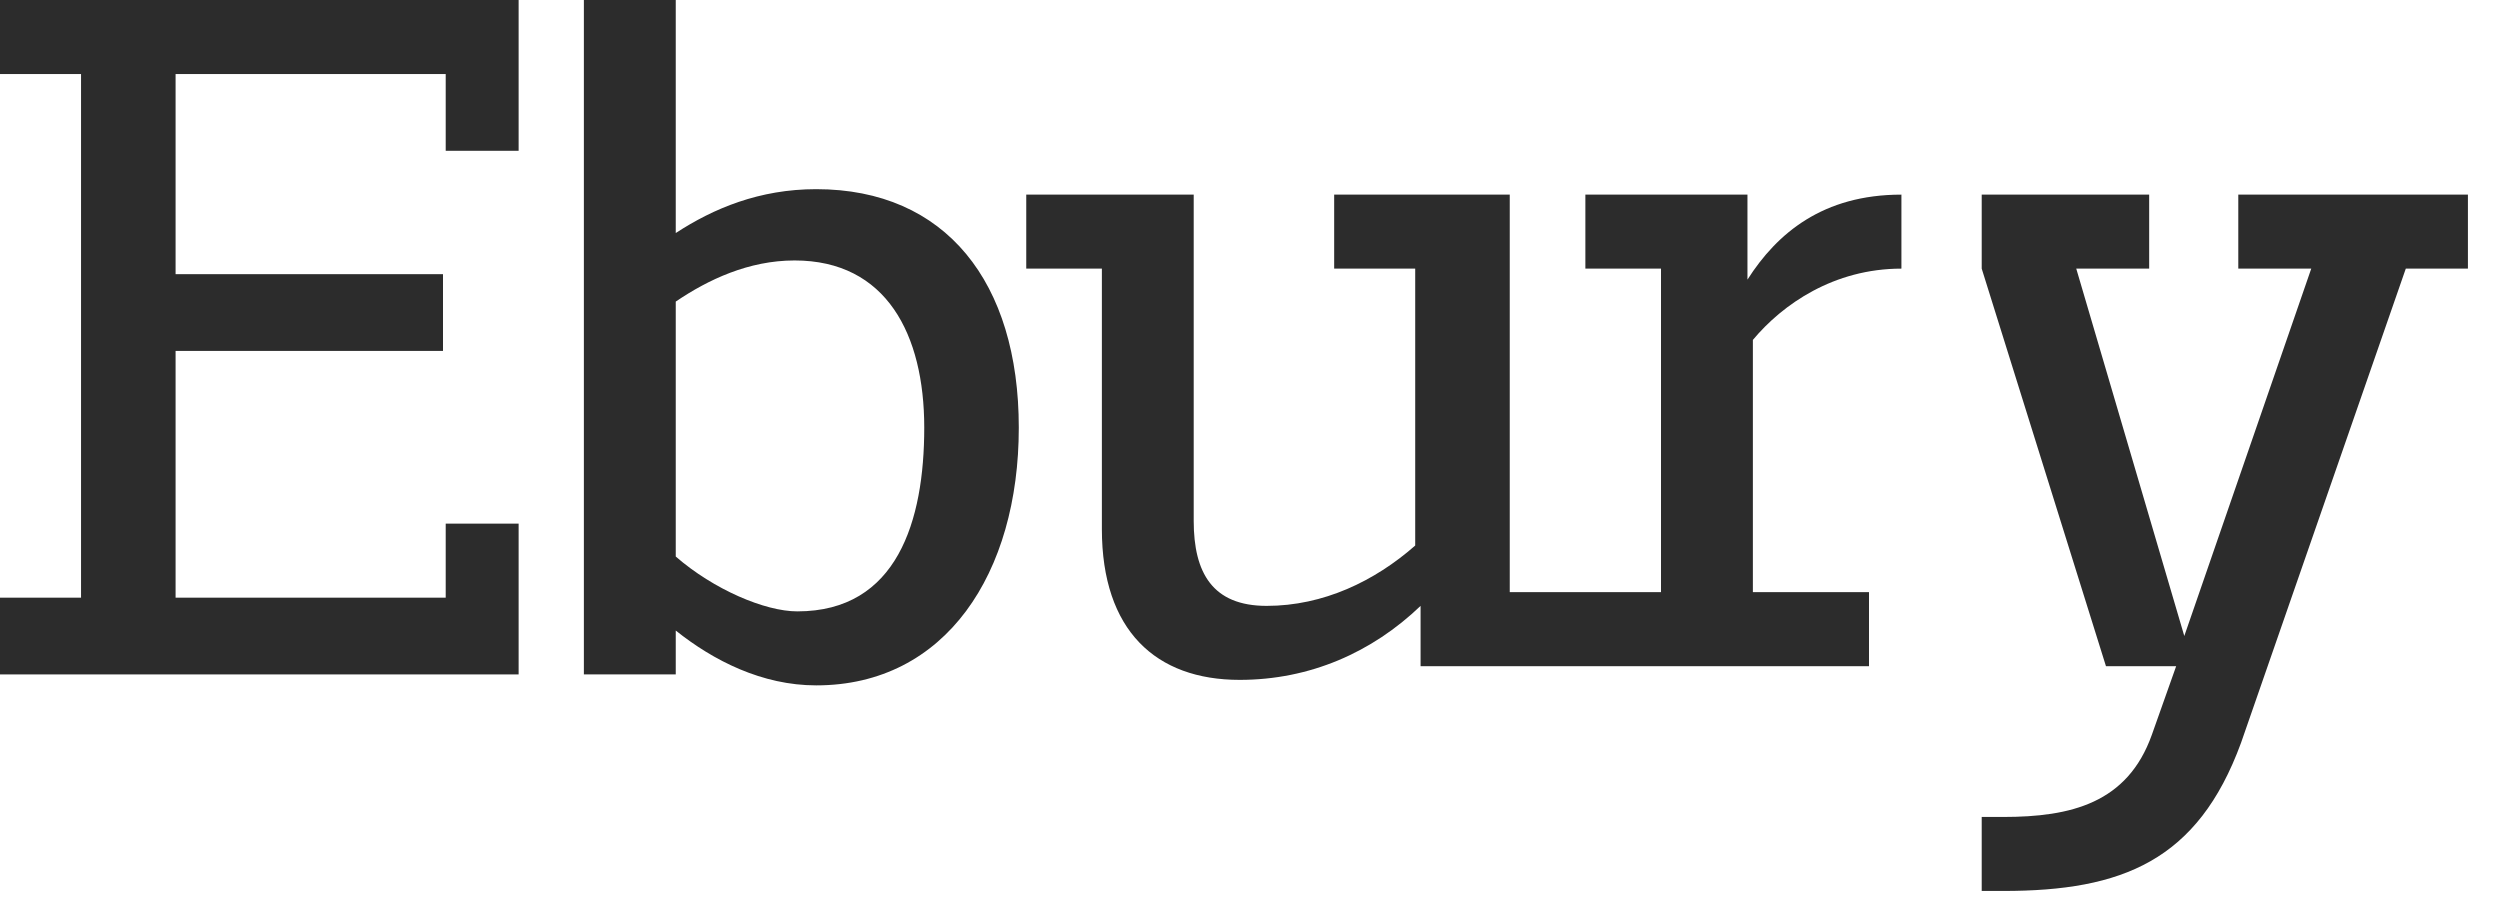 <svg width="60" height="22" viewBox="0 0 60 22" fill="none" xmlns="http://www.w3.org/2000/svg">
<g id="Logo">
<path id="Fill-1" fill-rule="evenodd" clip-rule="evenodd" d="M45.634 6.447V4.671C43.754 4.671 42.652 5.592 41.939 6.711V4.671H38.049V6.447H39.864V14.211H38.049H36.234V4.671H32.02V6.447H33.965V13.093C32.992 13.948 31.761 14.541 30.399 14.541C29.103 14.541 28.649 13.751 28.649 12.501V4.671H24.63V6.447H26.445V12.698C26.445 15.133 27.741 16.317 29.751 16.317C31.437 16.317 32.928 15.659 34.094 14.541V15.988H38.049H44.856V14.211H42.069L42.069 8.158C42.782 7.303 44.013 6.447 45.634 6.447Z" fill="#2C2C2C"/>
<path id="Fill-3" fill-rule="evenodd" clip-rule="evenodd" d="M0 0V1.777H1.945V14.344H0V16.186H12.447V12.567H10.697V14.344H4.214V8.422H10.632V6.58H4.214V1.777H10.697V3.619H12.447V0H0Z" fill="#2C2C2C"/>
<path id="Fill-6" fill-rule="evenodd" clip-rule="evenodd" d="M19.135 14.673C18.357 14.673 17.125 14.146 16.218 13.357V7.238C16.995 6.711 17.968 6.251 19.07 6.251C21.274 6.251 22.182 8.027 22.182 10.264C22.182 12.502 21.533 14.673 19.135 14.673ZM19.589 4.54C18.227 4.54 17.125 5.001 16.218 5.593V0H14.013V16.186H16.218V15.133C17.125 15.857 18.292 16.449 19.589 16.449C22.7 16.449 24.451 13.752 24.451 10.264C24.451 6.777 22.7 4.54 19.589 4.54Z" fill="#2C2C2C"/>
<path id="Fill-14" fill-rule="evenodd" clip-rule="evenodd" d="M53.719 4.671V6.447H55.47L52.423 15.264L49.83 6.447H51.58V4.671H47.561V6.447L50.543 15.988H52.228L51.645 17.633C51.061 19.278 49.7 19.607 48.079 19.607H47.561V21.383H48.079C50.932 21.383 52.747 20.66 53.784 17.83L57.739 6.447H59.23V4.671H53.719Z" fill="#2C2C2C"/>
</g>
</svg>
